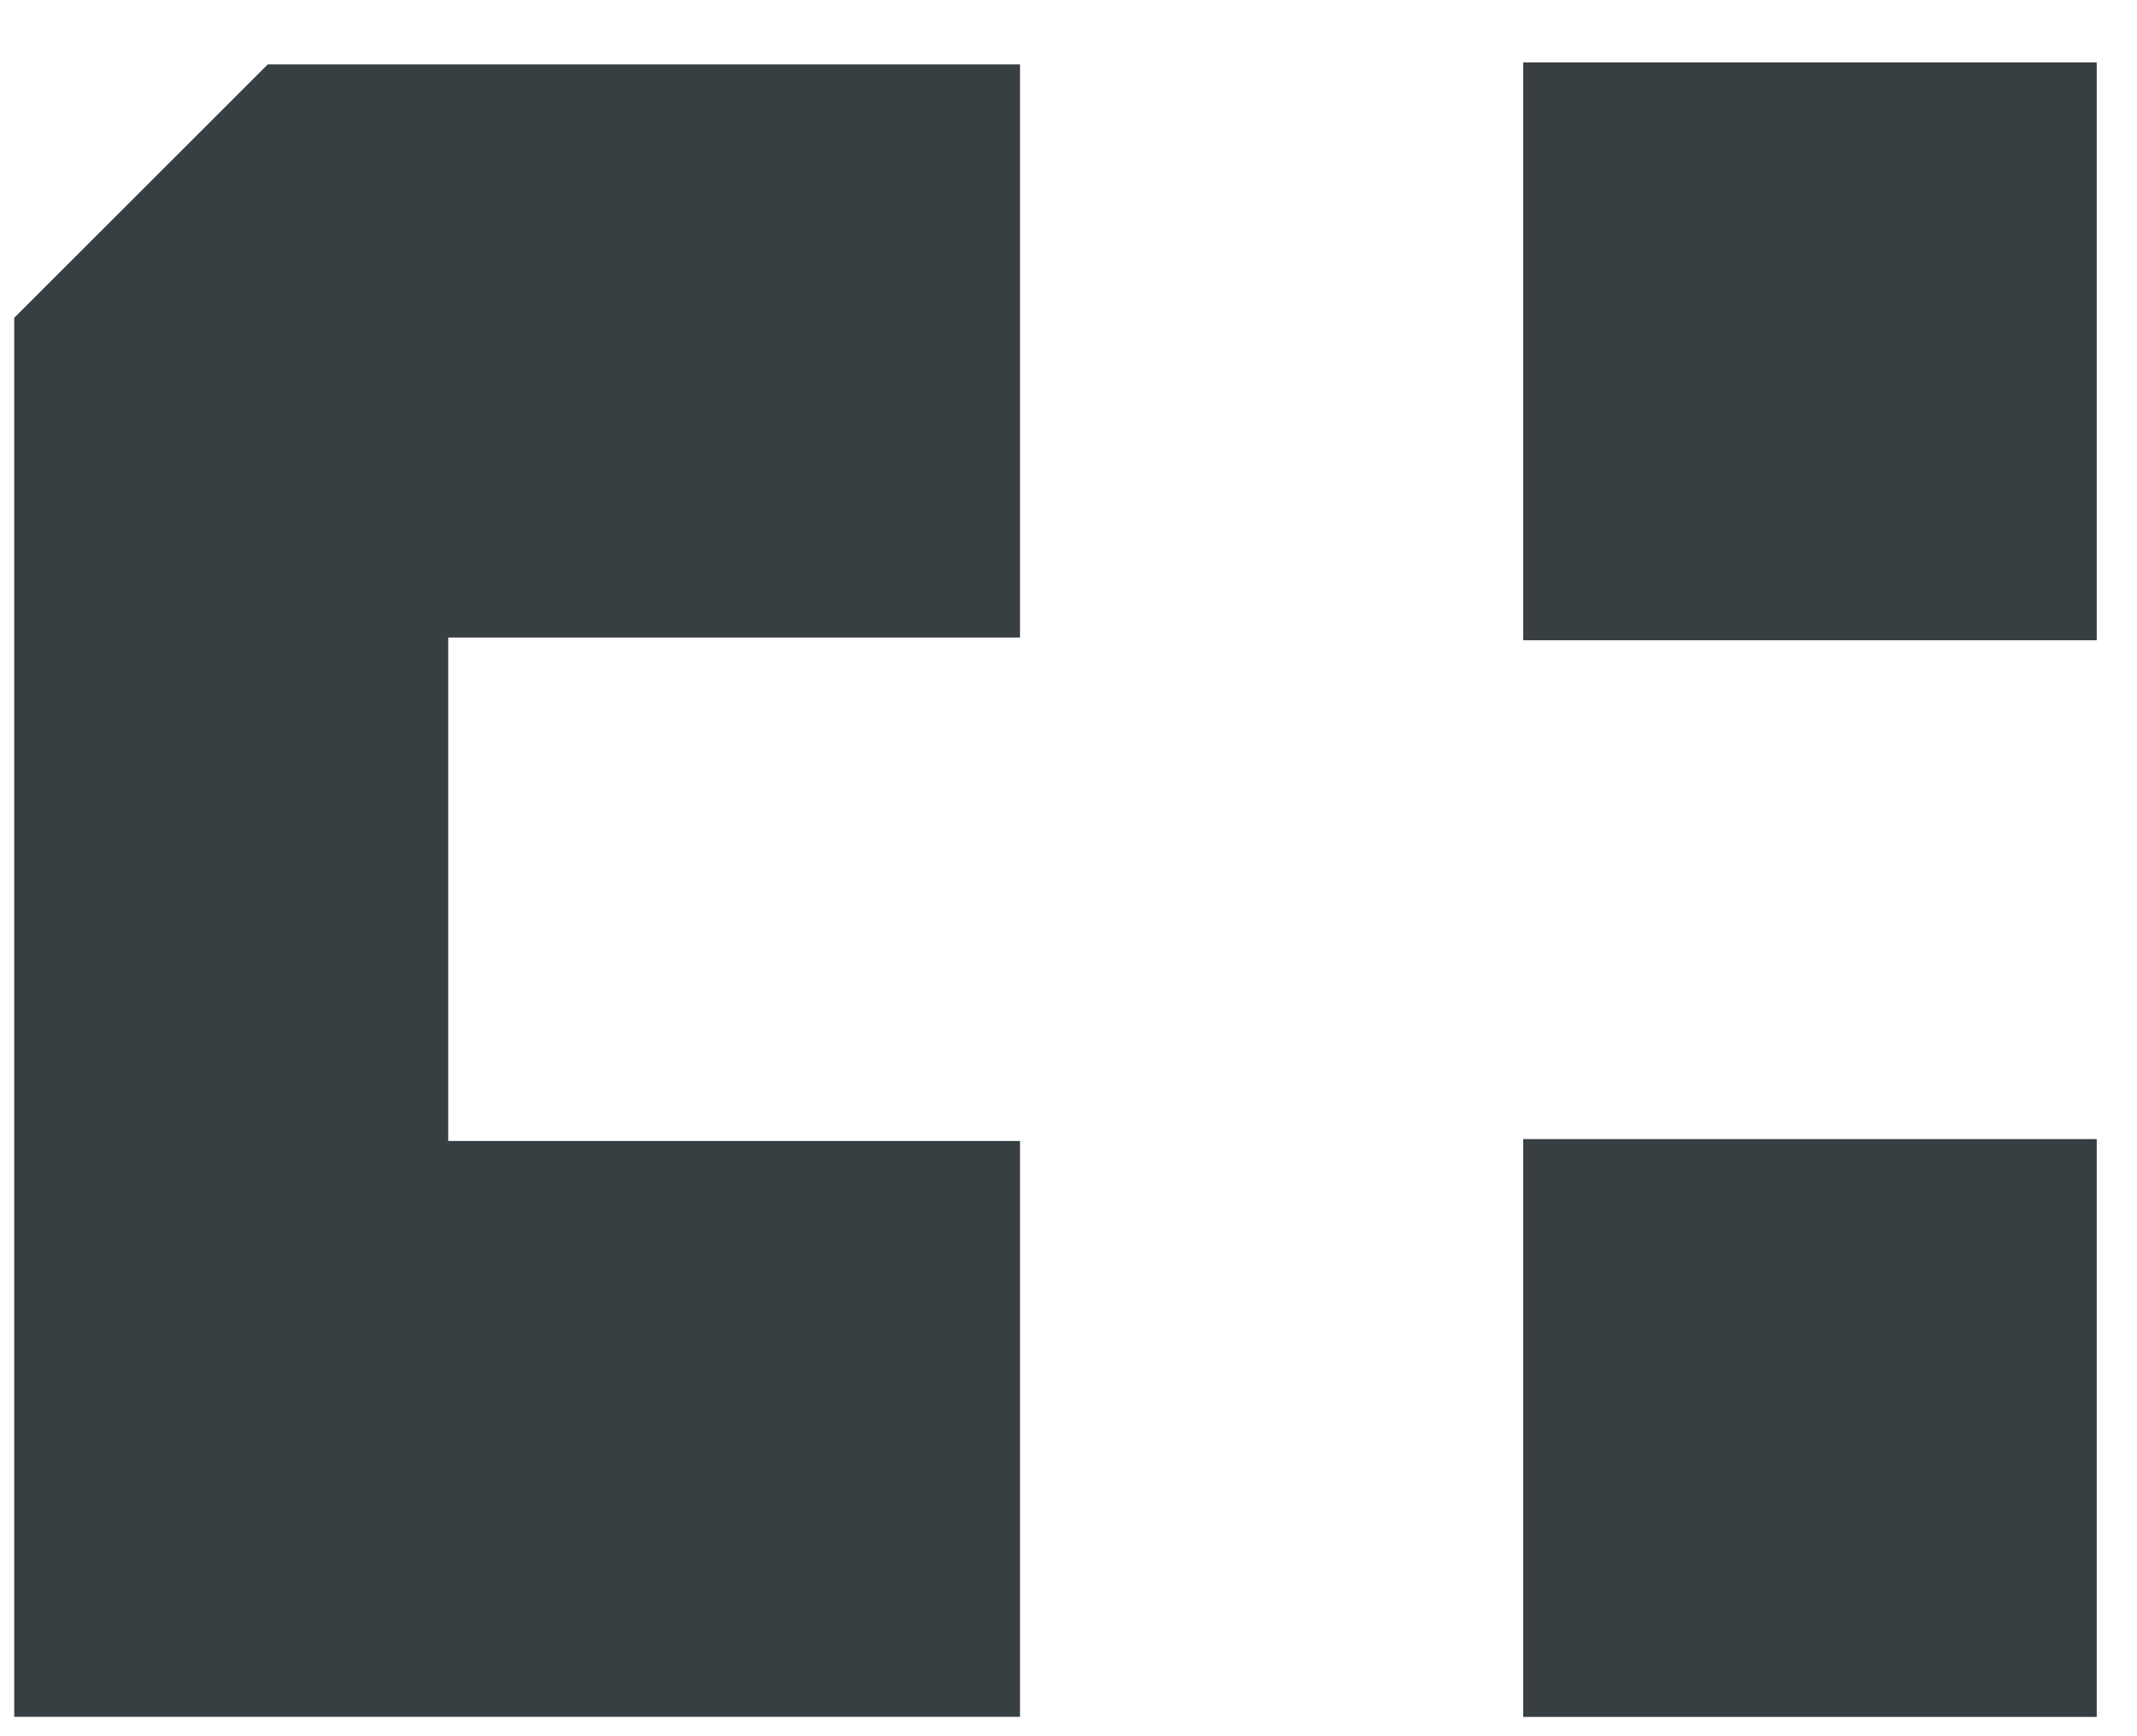 <svg width="32" height="26" viewBox="0 0 32 26" fill="none" xmlns="http://www.w3.org/2000/svg" style="background: transparent">
    <g id="Group">
        <path id="Vector" d="M15.274 17.086H6.712V9.547H15.274V0.964H4.01L0.213 4.759V25.709H15.274V17.086Z" fill="#383F43"/>
        <path id="Vector_2" d="M31.397 0.935H22.809V9.588H31.397V0.935Z" fill="#383F43"/>
        <path id="Vector_3" d="M31.397 17.058H22.809V25.711H31.397V17.058Z" fill="#383F43"/>
    </g>
</svg>

